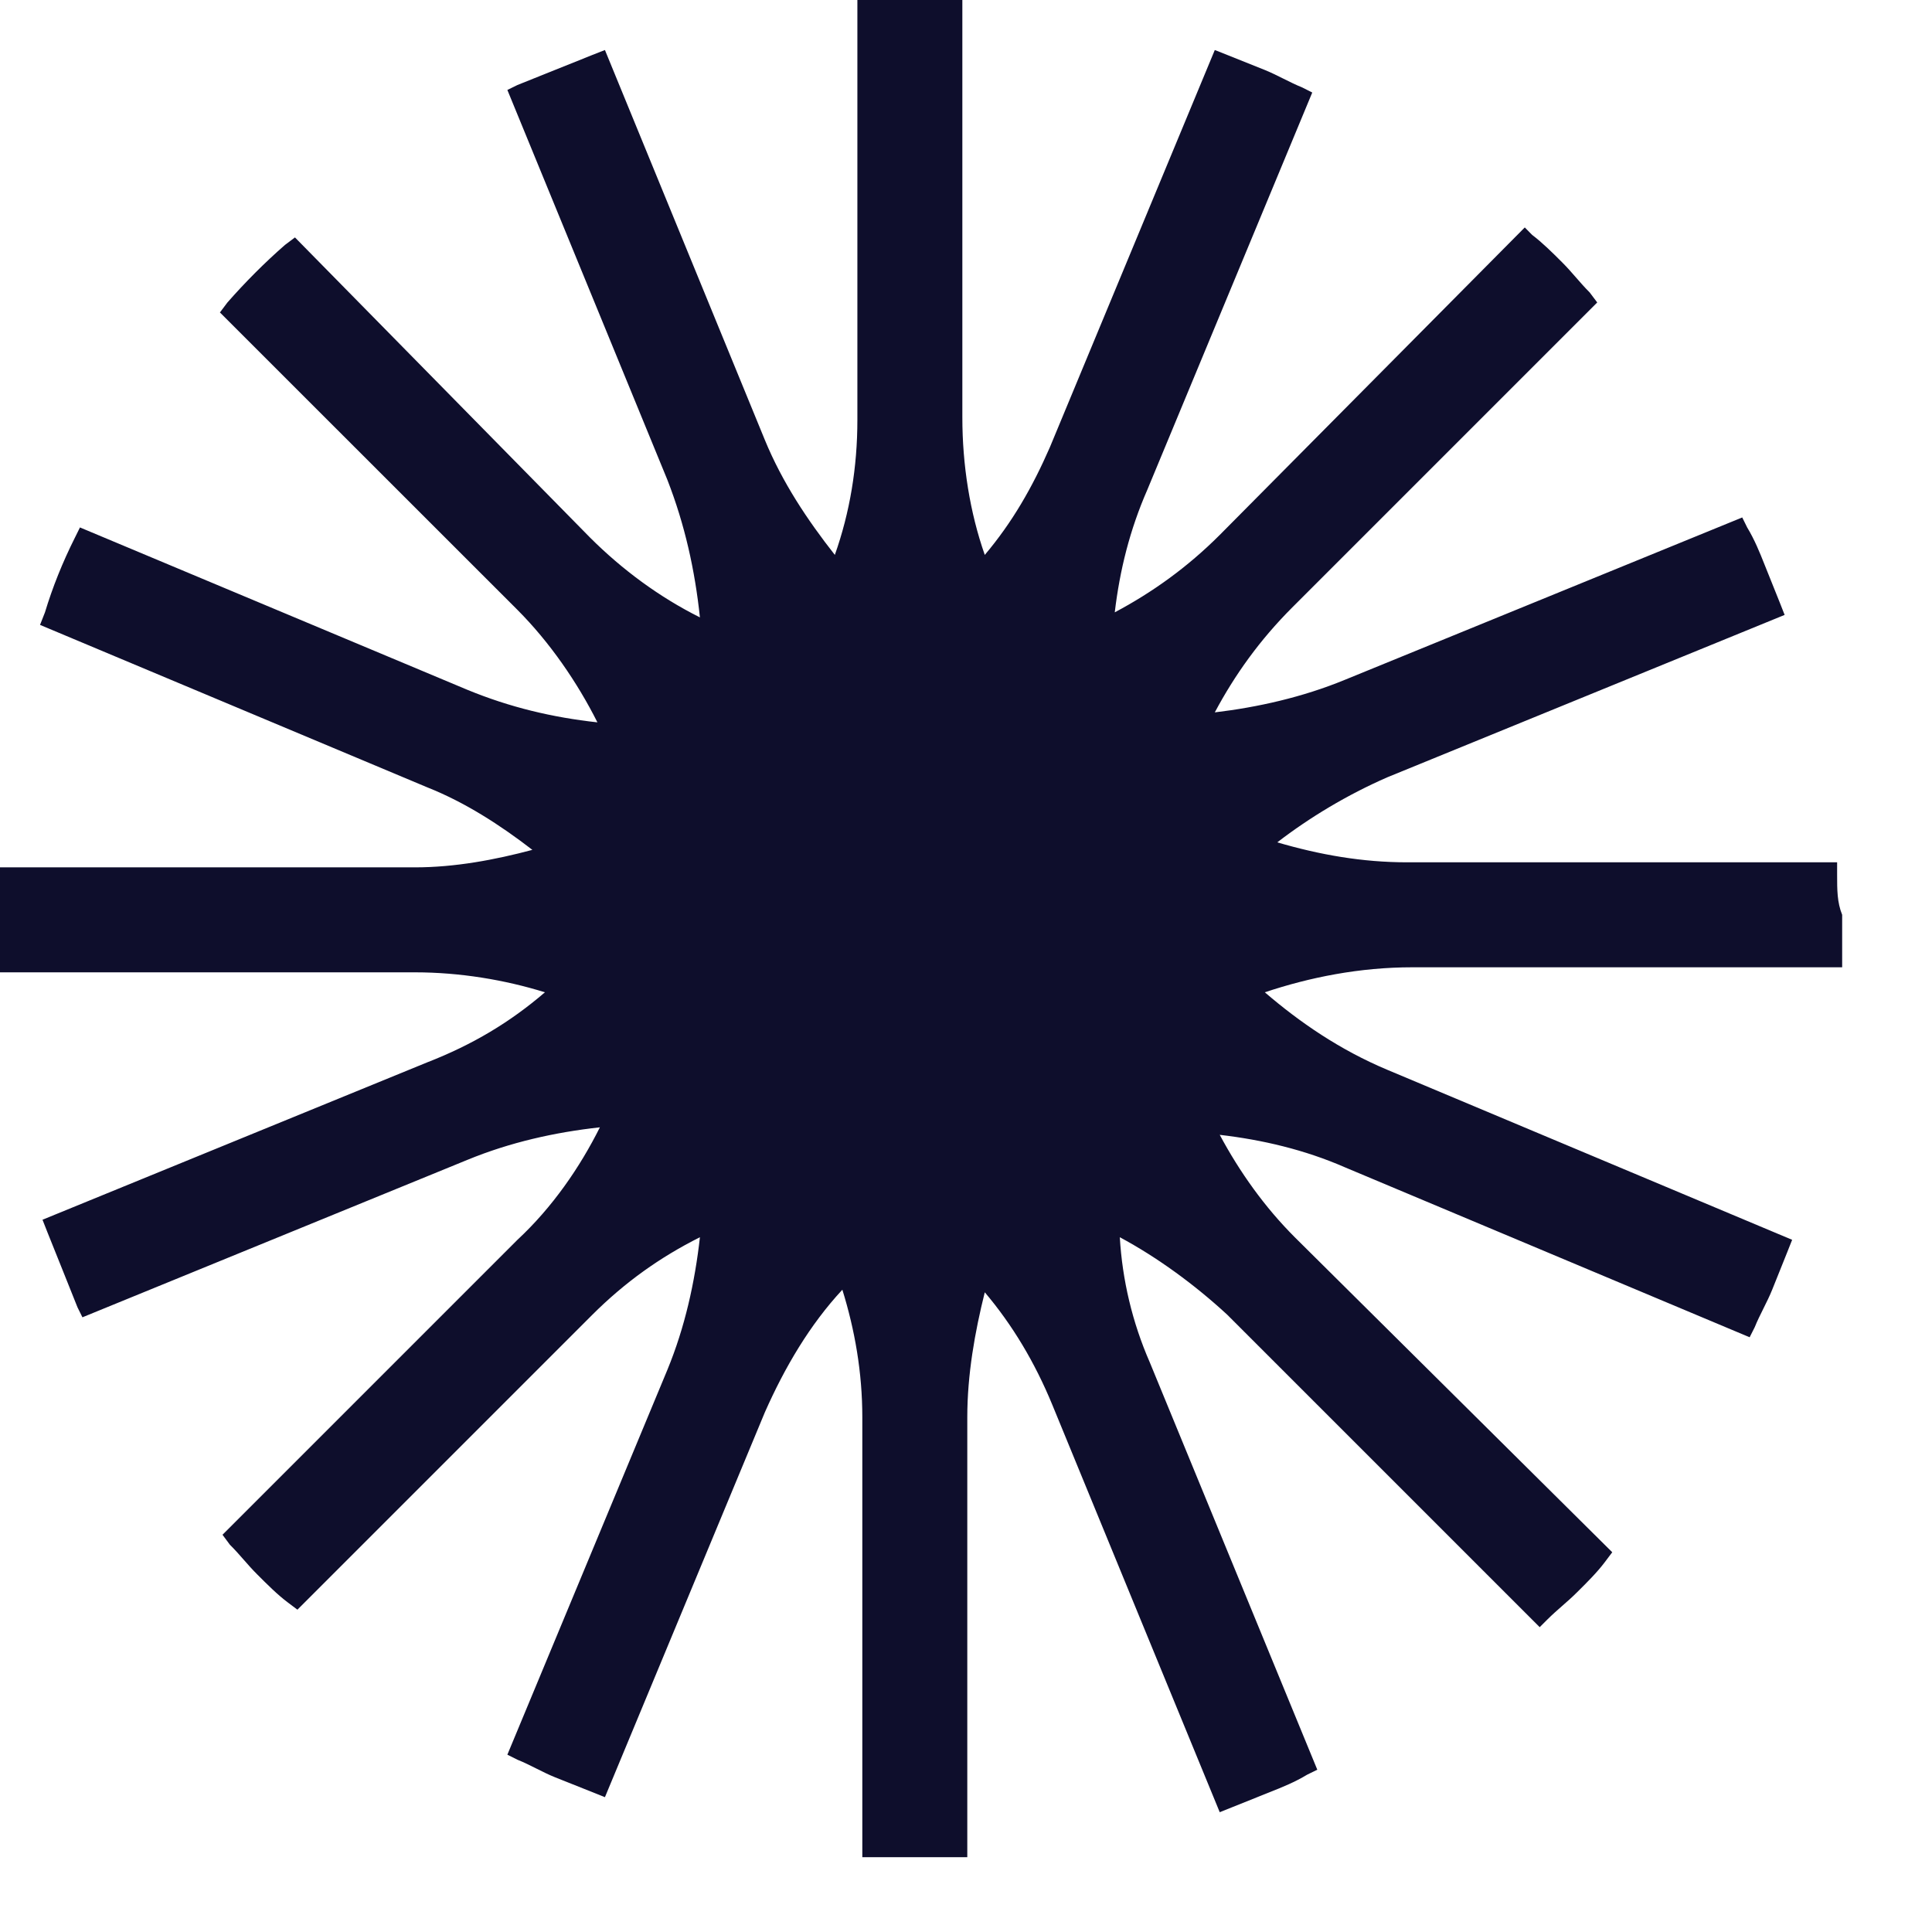 <?xml version="1.0" encoding="UTF-8"?> <svg xmlns="http://www.w3.org/2000/svg" width="18" height="18" viewBox="0 0 18 18" fill="none"> <path d="M17.116 8.151V8.034H13.111C12.692 8.034 12.296 7.964 11.9 7.848C12.203 7.615 12.552 7.405 12.925 7.242L16.627 5.729L16.581 5.612C16.534 5.496 16.488 5.379 16.441 5.263C16.395 5.147 16.348 5.03 16.278 4.914L16.232 4.821L12.529 6.334C12.133 6.497 11.714 6.59 11.318 6.637C11.504 6.288 11.737 5.962 12.04 5.659L14.881 2.818L14.811 2.725C14.718 2.632 14.648 2.538 14.555 2.445C14.462 2.352 14.368 2.259 14.275 2.189L14.206 2.119L11.364 4.984C11.062 5.286 10.736 5.519 10.386 5.705C10.433 5.31 10.526 4.937 10.689 4.564L12.226 0.862L12.133 0.815C12.016 0.768 11.9 0.699 11.784 0.652C11.667 0.605 11.551 0.559 11.434 0.512L11.318 0.466L9.781 4.168C9.618 4.541 9.431 4.867 9.175 5.17C9.036 4.774 8.966 4.332 8.966 3.889V0H8.849C8.593 0 8.337 0 8.104 0H7.988V3.912C7.988 4.355 7.918 4.774 7.778 5.17C7.522 4.844 7.289 4.495 7.126 4.099L5.636 0.466L5.519 0.512C5.286 0.605 5.053 0.699 4.821 0.792L4.727 0.838L6.218 4.471C6.381 4.89 6.474 5.31 6.521 5.752C6.148 5.566 5.799 5.31 5.496 5.007L2.748 2.212L2.655 2.282C2.468 2.445 2.282 2.632 2.119 2.818L2.049 2.911L4.821 5.682C5.123 5.985 5.379 6.358 5.566 6.73C5.147 6.684 4.751 6.59 4.355 6.427L0.745 4.914L0.699 5.007C0.582 5.24 0.489 5.473 0.419 5.705L0.373 5.822L3.982 7.336C4.332 7.475 4.658 7.685 4.96 7.918C4.611 8.011 4.238 8.081 3.866 8.081H0V8.197C0 8.314 0 8.453 0 8.57C0 8.686 0 8.826 0 8.942V9.059H3.866C4.285 9.059 4.704 9.129 5.077 9.245C4.751 9.525 4.401 9.734 3.982 9.897L0.396 11.364L0.442 11.481C0.489 11.597 0.536 11.714 0.582 11.83C0.629 11.947 0.675 12.063 0.722 12.18L0.768 12.273L4.355 10.806C4.751 10.643 5.17 10.549 5.589 10.503C5.403 10.875 5.147 11.248 4.821 11.551L2.073 14.299L2.142 14.392C2.236 14.485 2.305 14.578 2.399 14.671C2.492 14.764 2.585 14.857 2.678 14.927L2.771 14.997L5.519 12.249C5.822 11.947 6.148 11.714 6.521 11.527C6.474 11.947 6.381 12.366 6.218 12.762L4.727 16.348L4.821 16.395C4.937 16.441 5.053 16.511 5.17 16.558C5.286 16.604 5.403 16.651 5.519 16.697L5.636 16.744L7.126 13.158C7.312 12.738 7.545 12.342 7.848 12.016C7.964 12.389 8.034 12.785 8.034 13.204V17.303H8.151C8.267 17.303 8.407 17.303 8.523 17.303C8.64 17.303 8.779 17.303 8.896 17.303H9.012V13.204C9.012 12.808 9.082 12.412 9.175 12.04C9.431 12.342 9.641 12.692 9.804 13.088L11.364 16.884L11.481 16.837C11.597 16.79 11.714 16.744 11.83 16.697C11.947 16.651 12.063 16.604 12.179 16.534L12.273 16.488L10.712 12.692C10.549 12.319 10.456 11.923 10.433 11.527C10.782 11.714 11.132 11.97 11.434 12.249L14.345 15.16L14.415 15.09C14.508 14.997 14.601 14.927 14.694 14.834C14.788 14.741 14.881 14.648 14.951 14.555L15.021 14.462L12.063 11.527C11.784 11.248 11.551 10.922 11.364 10.573C11.76 10.619 12.156 10.712 12.529 10.875L16.301 12.459L16.348 12.366C16.395 12.249 16.464 12.133 16.511 12.016C16.558 11.9 16.604 11.784 16.651 11.667L16.697 11.551L12.925 9.967C12.482 9.781 12.11 9.525 11.784 9.245C12.203 9.105 12.668 9.012 13.158 9.012H17.163V8.896C17.163 8.779 17.163 8.64 17.163 8.523C17.116 8.407 17.116 8.29 17.116 8.151Z" fill="#0E0E2C"></path> </svg> 